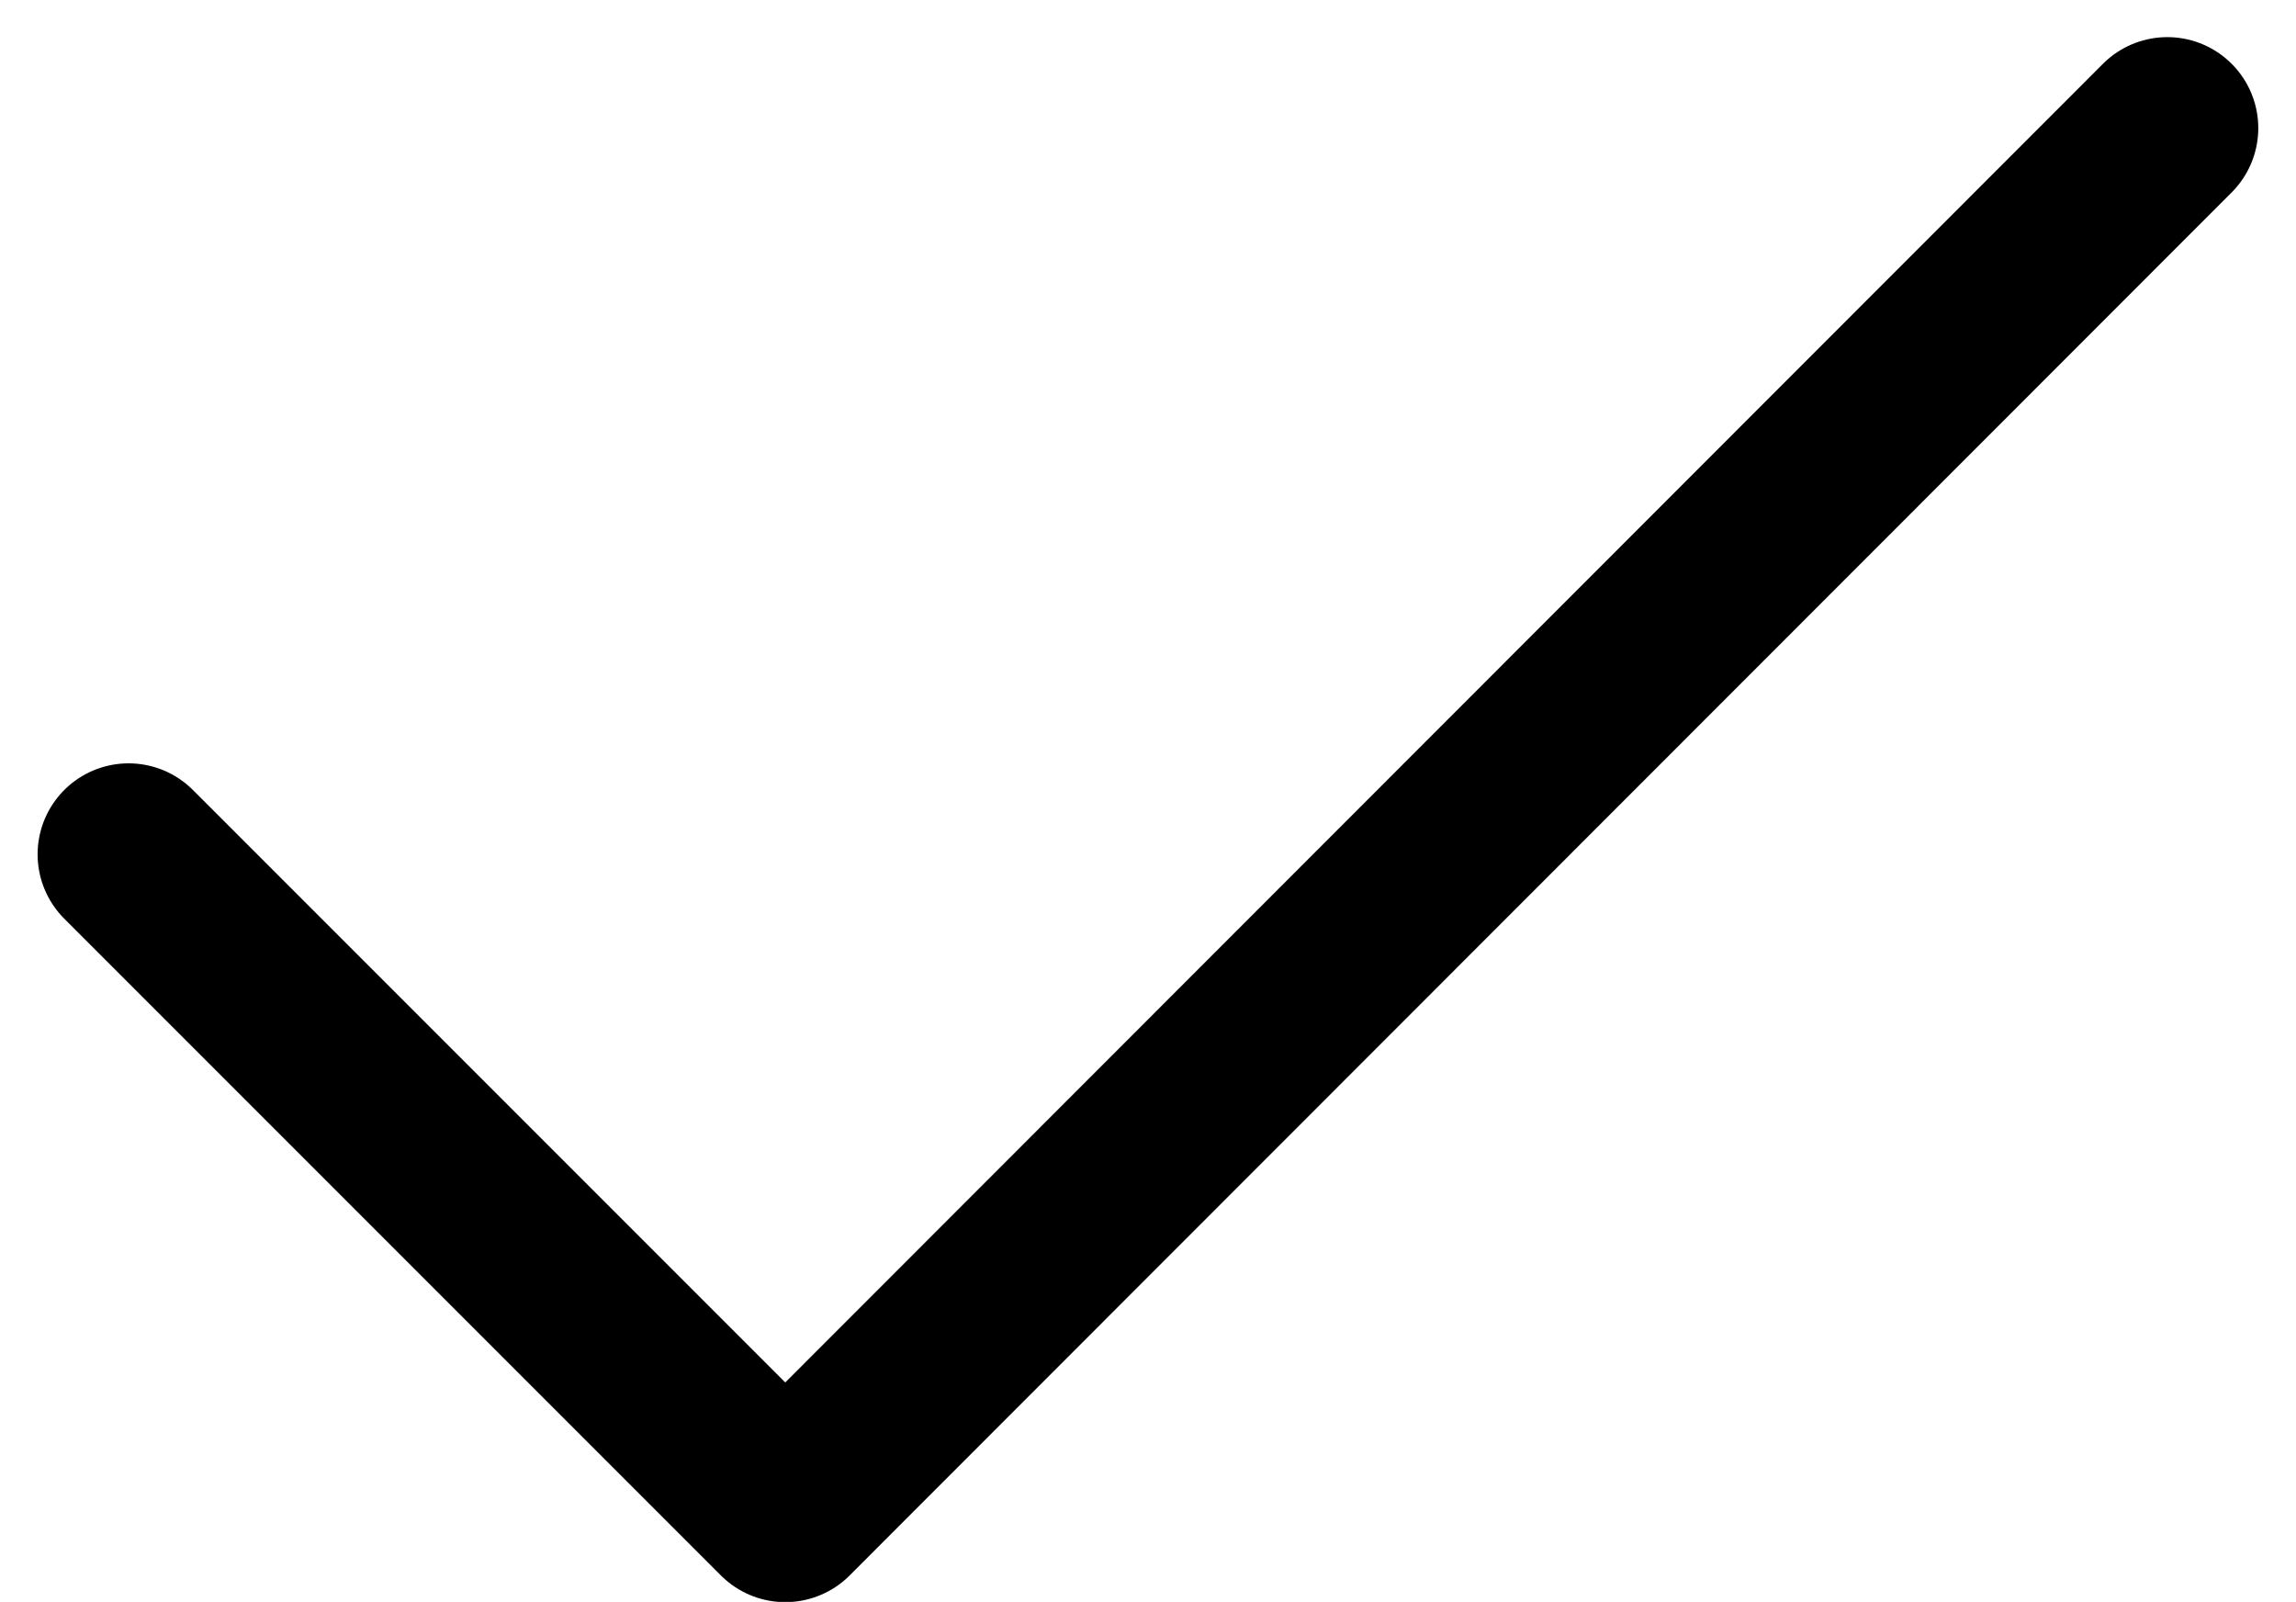 <svg xmlns="http://www.w3.org/2000/svg" width="18.929" height="13.204" viewBox="0 0 18.929 13.204">
  <path id="Tracciato_26" data-name="Tracciato 26" d="M227.183,1610,215.789,1621.4l-5.414-5.414" transform="translate(-209.315 -1608.944)" fill="none" stroke="#000" stroke-linecap="round" stroke-linejoin="round" stroke-width="1.5"/>
</svg>
